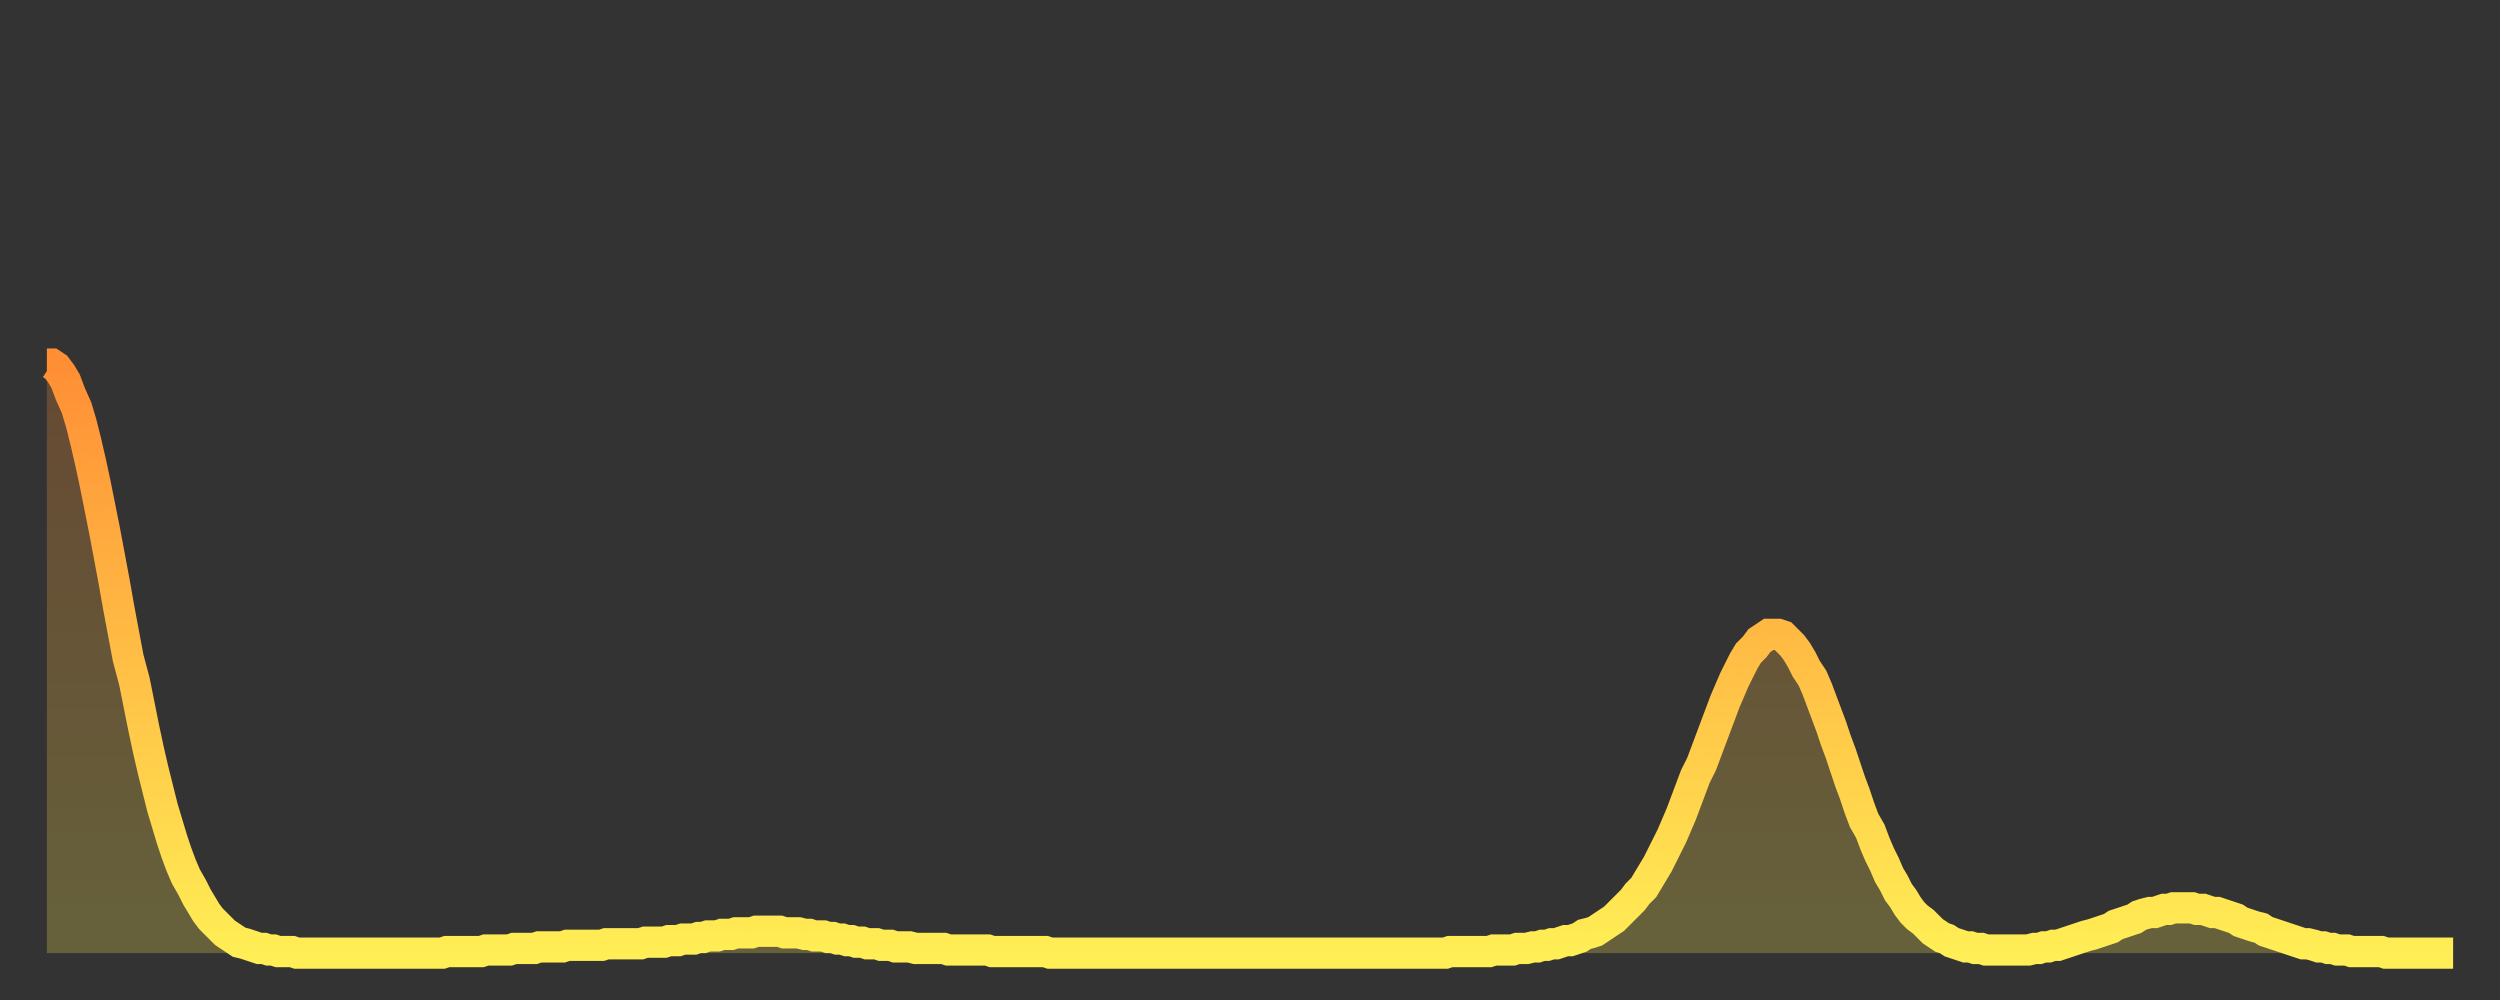 <?xml version="1.0" encoding="utf-8" ?>
<svg baseProfile="full" height="64" version="1.1" width="160" xmlns="http://www.w3.org/2000/svg" xmlns:ev="http://www.w3.org/2001/xml-events" xmlns:xlink="http://www.w3.org/1999/xlink"><rect width="100%" height="100%" fill="#333333" stroke="none"/><defs><linearGradient id="id2603698" x1="0" x2="0" y1="0" y2="1"><stop offset="0%" stop-color="#ff8e35" /><stop offset="50%" stop-color="#ffbe45" /><stop offset="100%" stop-color="#ffee55" /></linearGradient></defs><g transform="translate(3,3)"><g><path d="M 0.0 20.3 0.3 20.3 0.6 20.5 0.9 20.9 1.2 21.4 1.5 22.2 1.9 23.1 2.2 24.1 2.5 25.3 2.8 26.6 3.1 28.0 3.4 29.5 3.7 31.0 4.0 32.6 4.3 34.2 4.6 35.9 4.9 37.5 5.2 39.1 5.6 40.6 5.9 42.1 6.2 43.6 6.5 45.0 6.8 46.3 7.1 47.5 7.4 48.7 7.7 49.7 8.0 50.7 8.3 51.6 8.6 52.4 8.9 53.1 9.3 53.8 9.6 54.4 9.9 54.9 10.2 55.4 10.5 55.8 10.8 56.1 11.1 56.4 11.4 56.7 11.7 56.9 12.0 57.1 12.3 57.3 12.7 57.4 13.0 57.5 13.3 57.6 13.6 57.7 13.9 57.7 14.2 57.8 14.5 57.8 14.8 57.9 15.1 57.9 15.4 57.9 15.7 57.9 16.0 58.0 16.4 58.0 16.7 58.0 17.0 58.0 17.3 58.0 17.6 58.0 17.9 58.0 18.2 58.0 18.5 58.0 18.8 58.0 19.1 58.0 19.4 58.0 19.8 58.0 20.1 58.0 20.4 58.0 20.7 58.0 21.0 58.0 21.3 58.0 21.6 58.0 21.9 58.0 22.2 58.0 22.5 58.0 22.8 58.0 23.1 58.0 23.5 58.0 23.8 58.0 24.1 58.0 24.4 58.0 24.7 58.0 25.0 58.0 25.3 58.0 25.6 57.9 25.9 57.9 26.2 57.9 26.5 57.9 26.8 57.9 27.2 57.9 27.5 57.9 27.8 57.9 28.1 57.8 28.4 57.8 28.7 57.8 29.0 57.8 29.3 57.8 29.6 57.8 29.9 57.7 30.2 57.7 30.6 57.7 30.9 57.7 31.2 57.7 31.5 57.6 31.8 57.6 32.1 57.6 32.4 57.6 32.7 57.6 33.0 57.6 33.3 57.5 33.6 57.5 33.9 57.5 34.3 57.5 34.6 57.5 34.9 57.5 35.2 57.5 35.5 57.5 35.8 57.4 36.1 57.4 36.4 57.4 36.7 57.4 37.0 57.4 37.3 57.4 37.7 57.4 38.0 57.4 38.3 57.3 38.6 57.3 38.9 57.3 39.2 57.3 39.5 57.3 39.8 57.2 40.1 57.2 40.4 57.2 40.7 57.1 41.0 57.1 41.4 57.1 41.7 57.0 42.0 57.0 42.3 56.9 42.6 56.9 42.9 56.9 43.2 56.8 43.5 56.8 43.8 56.8 44.1 56.7 44.4 56.7 44.7 56.7 45.1 56.7 45.4 56.6 45.7 56.6 46.0 56.6 46.3 56.6 46.6 56.6 46.9 56.6 47.2 56.7 47.5 56.7 47.8 56.7 48.1 56.7 48.5 56.8 48.8 56.8 49.1 56.9 49.4 56.9 49.7 56.9 50.0 57.0 50.3 57.0 50.6 57.1 50.9 57.1 51.2 57.2 51.5 57.2 51.8 57.3 52.2 57.3 52.5 57.4 52.8 57.4 53.1 57.4 53.4 57.5 53.7 57.5 54.0 57.5 54.3 57.6 54.6 57.6 54.9 57.6 55.2 57.6 55.6 57.7 55.9 57.7 56.2 57.7 56.5 57.7 56.8 57.7 57.1 57.7 57.4 57.7 57.7 57.8 58.0 57.8 58.3 57.8 58.6 57.8 58.9 57.8 59.3 57.8 59.6 57.8 59.9 57.8 60.2 57.8 60.5 57.9 60.8 57.9 61.1 57.9 61.4 57.9 61.7 57.9 62.0 57.9 62.3 57.9 62.6 57.9 63.0 57.9 63.3 57.9 63.6 57.9 63.9 57.9 64.2 58.0 64.5 58.0 64.8 58.0 65.1 58.0 65.4 58.0 65.7 58.0 66.0 58.0 66.4 58.0 66.7 58.0 67.0 58.0 67.3 58.0 67.6 58.0 67.9 58.0 68.2 58.0 68.5 58.0 68.8 58.0 69.1 58.0 69.4 58.0 69.7 58.0 70.1 58.0 70.4 58.0 70.7 58.0 71.0 58.0 71.3 58.0 71.6 58.0 71.9 58.0 72.2 58.0 72.5 58.0 72.8 58.0 73.1 58.0 73.5 58.0 73.8 58.0 74.1 58.0 74.4 58.0 74.7 58.0 75.0 58.0 75.3 58.0 75.6 58.0 75.9 58.0 76.2 58.0 76.5 58.0 76.8 58.0 77.2 58.0 77.5 58.0 77.8 58.0 78.1 58.0 78.4 58.0 78.7 58.0 79.0 58.0 79.3 58.0 79.6 58.0 79.9 58.0 80.2 58.0 80.5 58.0 80.9 58.0 81.2 58.0 81.5 58.0 81.8 58.0 82.1 58.0 82.4 58.0 82.7 58.0 83.0 58.0 83.3 58.0 83.6 58.0 83.9 58.0 84.3 58.0 84.6 58.0 84.9 58.0 85.2 58.0 85.5 58.0 85.8 58.0 86.1 58.0 86.4 58.0 86.7 58.0 87.0 58.0 87.3 58.0 87.6 58.0 88.0 58.0 88.3 58.0 88.6 58.0 88.9 58.0 89.2 58.0 89.5 58.0 89.8 57.9 90.1 57.9 90.4 57.9 90.7 57.9 91.0 57.9 91.4 57.9 91.7 57.9 92.0 57.9 92.3 57.9 92.6 57.8 92.9 57.8 93.2 57.8 93.5 57.8 93.8 57.8 94.1 57.7 94.4 57.7 94.7 57.7 95.1 57.6 95.4 57.6 95.7 57.5 96.0 57.5 96.3 57.4 96.6 57.4 96.9 57.3 97.2 57.2 97.5 57.2 97.8 57.1 98.1 57.0 98.4 56.8 98.8 56.7 99.1 56.6 99.4 56.4 99.7 56.2 100.0 56.0 100.3 55.8 100.6 55.5 100.9 55.2 101.2 54.9 101.5 54.6 101.8 54.2 102.2 53.8 102.5 53.3 102.8 52.8 103.1 52.3 103.4 51.7 103.7 51.1 104.0 50.5 104.3 49.8 104.6 49.1 104.9 48.3 105.2 47.5 105.5 46.7 105.9 45.9 106.2 45.1 106.5 44.3 106.8 43.5 107.1 42.7 107.4 41.9 107.7 41.2 108.0 40.5 108.3 39.9 108.6 39.3 108.9 38.8 109.3 38.4 109.6 38.0 109.9 37.8 110.2 37.6 110.5 37.6 110.8 37.6 111.1 37.7 111.4 38.0 111.7 38.3 112.0 38.7 112.3 39.2 112.6 39.8 113.0 40.4 113.3 41.1 113.6 41.9 113.9 42.7 114.2 43.5 114.5 44.4 114.8 45.2 115.1 46.1 115.4 47.0 115.7 47.8 116.0 48.7 116.3 49.5 116.7 50.2 117.0 51.0 117.3 51.7 117.6 52.3 117.9 53.0 118.2 53.5 118.5 54.1 118.8 54.5 119.1 55.0 119.4 55.4 119.7 55.7 120.1 56.0 120.4 56.3 120.7 56.6 121.0 56.8 121.3 57.0 121.6 57.1 121.9 57.3 122.2 57.4 122.5 57.5 122.8 57.6 123.1 57.6 123.4 57.7 123.8 57.7 124.1 57.8 124.4 57.8 124.7 57.8 125.0 57.8 125.3 57.8 125.6 57.8 125.9 57.8 126.2 57.8 126.5 57.8 126.8 57.8 127.2 57.7 127.5 57.7 127.8 57.6 128.1 57.6 128.4 57.5 128.7 57.5 129.0 57.4 129.3 57.3 129.6 57.2 129.9 57.1 130.2 57.0 130.5 56.9 130.9 56.8 131.2 56.7 131.5 56.6 131.8 56.5 132.1 56.4 132.4 56.2 132.7 56.1 133.0 56.0 133.3 55.9 133.6 55.8 133.9 55.6 134.2 55.5 134.6 55.4 134.9 55.4 135.2 55.3 135.5 55.2 135.8 55.2 136.1 55.1 136.4 55.1 136.7 55.1 137.0 55.1 137.3 55.1 137.6 55.2 138.0 55.2 138.3 55.3 138.6 55.4 138.9 55.4 139.2 55.5 139.5 55.6 139.8 55.7 140.1 55.8 140.4 56.0 140.7 56.1 141.0 56.2 141.3 56.3 141.7 56.4 142.0 56.6 142.3 56.7 142.6 56.8 142.9 56.9 143.2 57.0 143.5 57.1 143.8 57.2 144.1 57.3 144.4 57.4 144.7 57.4 145.1 57.5 145.4 57.6 145.7 57.6 146.0 57.7 146.3 57.7 146.6 57.8 146.9 57.8 147.2 57.8 147.5 57.9 147.8 57.9 148.1 57.9 148.4 57.9 148.8 57.9 149.1 57.9 149.4 57.9 149.7 58.0 150.0 58.0 150.3 58.0 150.6 58.0 150.9 58.0 151.2 58.0 151.5 58.0 151.8 58.0 152.1 58.0 152.5 58.0 152.8 58.0 153.1 58.0 153.4 58.0 153.7 58.0 154.0 58.0" fill="none" id="graph-curve" opacity="1" stroke="url(#id2603698)" stroke-width="2" /><path d="M 0 58 L 0.0 20.3 0.3 20.3 0.6 20.5 0.9 20.9 1.2 21.4 1.5 22.2 1.9 23.1 2.2 24.1 2.5 25.3 2.8 26.6 3.1 28.0 3.4 29.5 3.7 31.0 4.0 32.6 4.3 34.2 4.6 35.9 4.9 37.5 5.2 39.1 5.6 40.6 5.9 42.1 6.2 43.6 6.5 45.0 6.8 46.3 7.1 47.5 7.4 48.7 7.7 49.7 8.0 50.7 8.3 51.6 8.6 52.4 8.9 53.1 9.3 53.8 9.6 54.4 9.9 54.9 10.2 55.4 10.5 55.8 10.8 56.1 11.1 56.4 11.4 56.7 11.7 56.9 12.0 57.1 12.3 57.3 12.7 57.4 13.0 57.5 13.3 57.6 13.6 57.7 13.9 57.7 14.2 57.8 14.5 57.8 14.8 57.9 15.1 57.9 15.4 57.9 15.7 57.9 16.0 58.0 16.4 58.0 16.7 58.0 17.0 58.0 17.3 58.0 17.6 58.0 17.9 58.0 18.2 58.0 18.5 58.0 18.8 58.0 19.1 58.0 19.4 58.0 19.8 58.0 20.1 58.0 20.4 58.0 20.7 58.0 21.0 58.0 21.3 58.0 21.6 58.0 21.9 58.0 22.2 58.0 22.5 58.0 22.8 58.0 23.1 58.0 23.5 58.0 23.8 58.0 24.1 58.0 24.4 58.0 24.7 58.0 25.0 58.0 25.3 58.0 25.6 57.9 25.9 57.9 26.2 57.9 26.5 57.9 26.8 57.9 27.2 57.9 27.5 57.9 27.8 57.9 28.1 57.8 28.4 57.8 28.7 57.8 29.0 57.8 29.3 57.8 29.6 57.8 29.9 57.7 30.2 57.7 30.6 57.7 30.9 57.7 31.2 57.7 31.5 57.6 31.8 57.6 32.1 57.6 32.4 57.6 32.7 57.6 33.0 57.6 33.3 57.5 33.6 57.5 33.9 57.5 34.3 57.5 34.6 57.5 34.9 57.5 35.2 57.5 35.5 57.5 35.8 57.4 36.1 57.4 36.4 57.4 36.7 57.4 37.0 57.4 37.3 57.4 37.7 57.4 38.0 57.4 38.3 57.3 38.6 57.3 38.9 57.3 39.2 57.3 39.5 57.3 39.8 57.2 40.1 57.2 40.4 57.2 40.7 57.1 41.0 57.1 41.4 57.1 41.7 57.0 42.0 57.0 42.3 56.9 42.6 56.9 42.9 56.9 43.2 56.8 43.5 56.8 43.8 56.8 44.1 56.7 44.4 56.7 44.7 56.7 45.1 56.7 45.4 56.6 45.7 56.6 46.0 56.6 46.3 56.6 46.6 56.6 46.9 56.6 47.2 56.7 47.5 56.7 47.8 56.7 48.1 56.7 48.5 56.8 48.8 56.8 49.1 56.9 49.4 56.9 49.7 56.9 50.0 57.0 50.3 57.0 50.6 57.1 50.9 57.1 51.2 57.2 51.5 57.2 51.8 57.3 52.2 57.3 52.5 57.4 52.8 57.4 53.1 57.4 53.4 57.5 53.7 57.5 54.0 57.5 54.3 57.6 54.6 57.6 54.9 57.6 55.2 57.6 55.6 57.7 55.9 57.7 56.2 57.7 56.5 57.7 56.8 57.7 57.1 57.7 57.4 57.7 57.7 57.8 58.0 57.8 58.3 57.8 58.6 57.8 58.9 57.8 59.3 57.8 59.6 57.8 59.9 57.8 60.2 57.8 60.5 57.9 60.8 57.9 61.1 57.9 61.4 57.9 61.7 57.9 62.0 57.9 62.3 57.9 62.6 57.9 63.0 57.9 63.3 57.9 63.6 57.9 63.9 57.9 64.2 58.0 64.5 58.0 64.8 58.0 65.1 58.0 65.4 58.0 65.7 58.0 66.0 58.0 66.4 58.0 66.7 58.0 67.0 58.0 67.3 58.0 67.6 58.0 67.9 58.0 68.2 58.0 68.5 58.0 68.8 58.0 69.1 58.0 69.4 58.0 69.7 58.0 70.1 58.0 70.4 58.0 70.7 58.0 71.0 58.0 71.3 58.0 71.6 58.0 71.9 58.0 72.2 58.0 72.5 58.0 72.8 58.0 73.1 58.0 73.5 58.0 73.8 58.0 74.1 58.0 74.4 58.0 74.7 58.0 75.0 58.0 75.3 58.0 75.6 58.0 75.9 58.0 76.2 58.0 76.5 58.0 76.8 58.0 77.2 58.0 77.5 58.0 77.8 58.0 78.1 58.0 78.4 58.0 78.7 58.0 79.0 58.0 79.3 58.0 79.6 58.0 79.9 58.0 80.2 58.0 80.5 58.0 80.9 58.0 81.2 58.0 81.5 58.0 81.8 58.0 82.1 58.0 82.4 58.0 82.7 58.0 83.0 58.0 83.3 58.0 83.6 58.0 83.9 58.0 84.3 58.0 84.6 58.0 84.9 58.0 85.2 58.0 85.5 58.0 85.8 58.0 86.1 58.0 86.4 58.0 86.7 58.0 87.0 58.0 87.3 58.0 87.6 58.0 88.0 58.0 88.3 58.0 88.6 58.0 88.9 58.0 89.2 58.0 89.5 58.0 89.8 57.9 90.1 57.9 90.4 57.9 90.7 57.9 91.0 57.9 91.4 57.9 91.7 57.9 92.0 57.9 92.3 57.9 92.6 57.8 92.9 57.8 93.2 57.8 93.5 57.8 93.8 57.8 94.1 57.7 94.4 57.7 94.7 57.7 95.1 57.6 95.4 57.6 95.7 57.5 96.0 57.5 96.3 57.4 96.6 57.4 96.9 57.3 97.2 57.2 97.5 57.2 97.8 57.1 98.1 57.0 98.4 56.8 98.8 56.7 99.1 56.6 99.4 56.4 99.7 56.2 100.0 56.0 100.3 55.8 100.6 55.5 100.9 55.2 101.2 54.9 101.5 54.6 101.8 54.2 102.2 53.8 102.5 53.3 102.8 52.8 103.1 52.3 103.4 51.7 103.7 51.1 104.0 50.5 104.3 49.8 104.6 49.1 104.9 48.3 105.2 47.5 105.5 46.7 105.9 45.9 106.2 45.1 106.5 44.3 106.8 43.5 107.1 42.7 107.4 41.9 107.7 41.2 108.0 40.5 108.3 39.9 108.6 39.3 108.9 38.8 109.3 38.4 109.6 38.0 109.9 37.8 110.2 37.6 110.5 37.6 110.8 37.6 111.1 37.7 111.4 38.0 111.7 38.3 112.0 38.7 112.3 39.2 112.6 39.8 113.0 40.4 113.3 41.1 113.6 41.9 113.9 42.7 114.2 43.5 114.5 44.4 114.8 45.2 115.1 46.1 115.4 47.0 115.7 47.8 116.0 48.7 116.3 49.5 116.7 50.2 117.0 51.0 117.3 51.7 117.6 52.3 117.9 53.0 118.2 53.5 118.5 54.1 118.8 54.5 119.1 55.0 119.4 55.4 119.7 55.7 120.1 56.0 120.4 56.3 120.7 56.6 121.0 56.8 121.3 57.0 121.6 57.1 121.9 57.3 122.2 57.4 122.5 57.5 122.8 57.6 123.1 57.6 123.4 57.7 123.8 57.7 124.1 57.8 124.4 57.8 124.7 57.8 125.0 57.8 125.3 57.8 125.6 57.8 125.9 57.8 126.2 57.8 126.5 57.8 126.8 57.8 127.2 57.7 127.5 57.7 127.8 57.6 128.1 57.6 128.4 57.5 128.7 57.5 129.0 57.4 129.3 57.3 129.6 57.2 129.9 57.1 130.2 57.0 130.5 56.9 130.9 56.8 131.2 56.7 131.5 56.6 131.8 56.5 132.1 56.4 132.4 56.2 132.7 56.1 133.0 56.0 133.3 55.9 133.6 55.8 133.9 55.6 134.2 55.5 134.6 55.4 134.9 55.4 135.2 55.3 135.5 55.2 135.8 55.2 136.1 55.1 136.4 55.1 136.7 55.1 137.0 55.1 137.3 55.1 137.6 55.2 138.0 55.2 138.3 55.3 138.6 55.4 138.9 55.4 139.2 55.5 139.5 55.6 139.8 55.7 140.1 55.8 140.4 56.0 140.7 56.1 141.0 56.2 141.3 56.3 141.7 56.4 142.0 56.6 142.3 56.7 142.6 56.8 142.9 56.9 143.2 57.0 143.5 57.1 143.8 57.2 144.1 57.3 144.4 57.4 144.7 57.4 145.1 57.5 145.4 57.6 145.7 57.6 146.0 57.7 146.3 57.7 146.6 57.8 146.9 57.8 147.2 57.8 147.5 57.9 147.8 57.9 148.1 57.9 148.4 57.9 148.8 57.9 149.1 57.9 149.4 57.9 149.7 58.0 150.0 58.0 150.3 58.0 150.6 58.0 150.9 58.0 151.2 58.0 151.5 58.0 151.8 58.0 152.1 58.0 152.5 58.0 152.8 58.0 153.1 58.0 153.4 58.0 153.7 58.0 154.0 58.0 154 58" fill="url(#id2603698)" fill-opacity=".25" id="graph-shadow" /></g></g></svg>